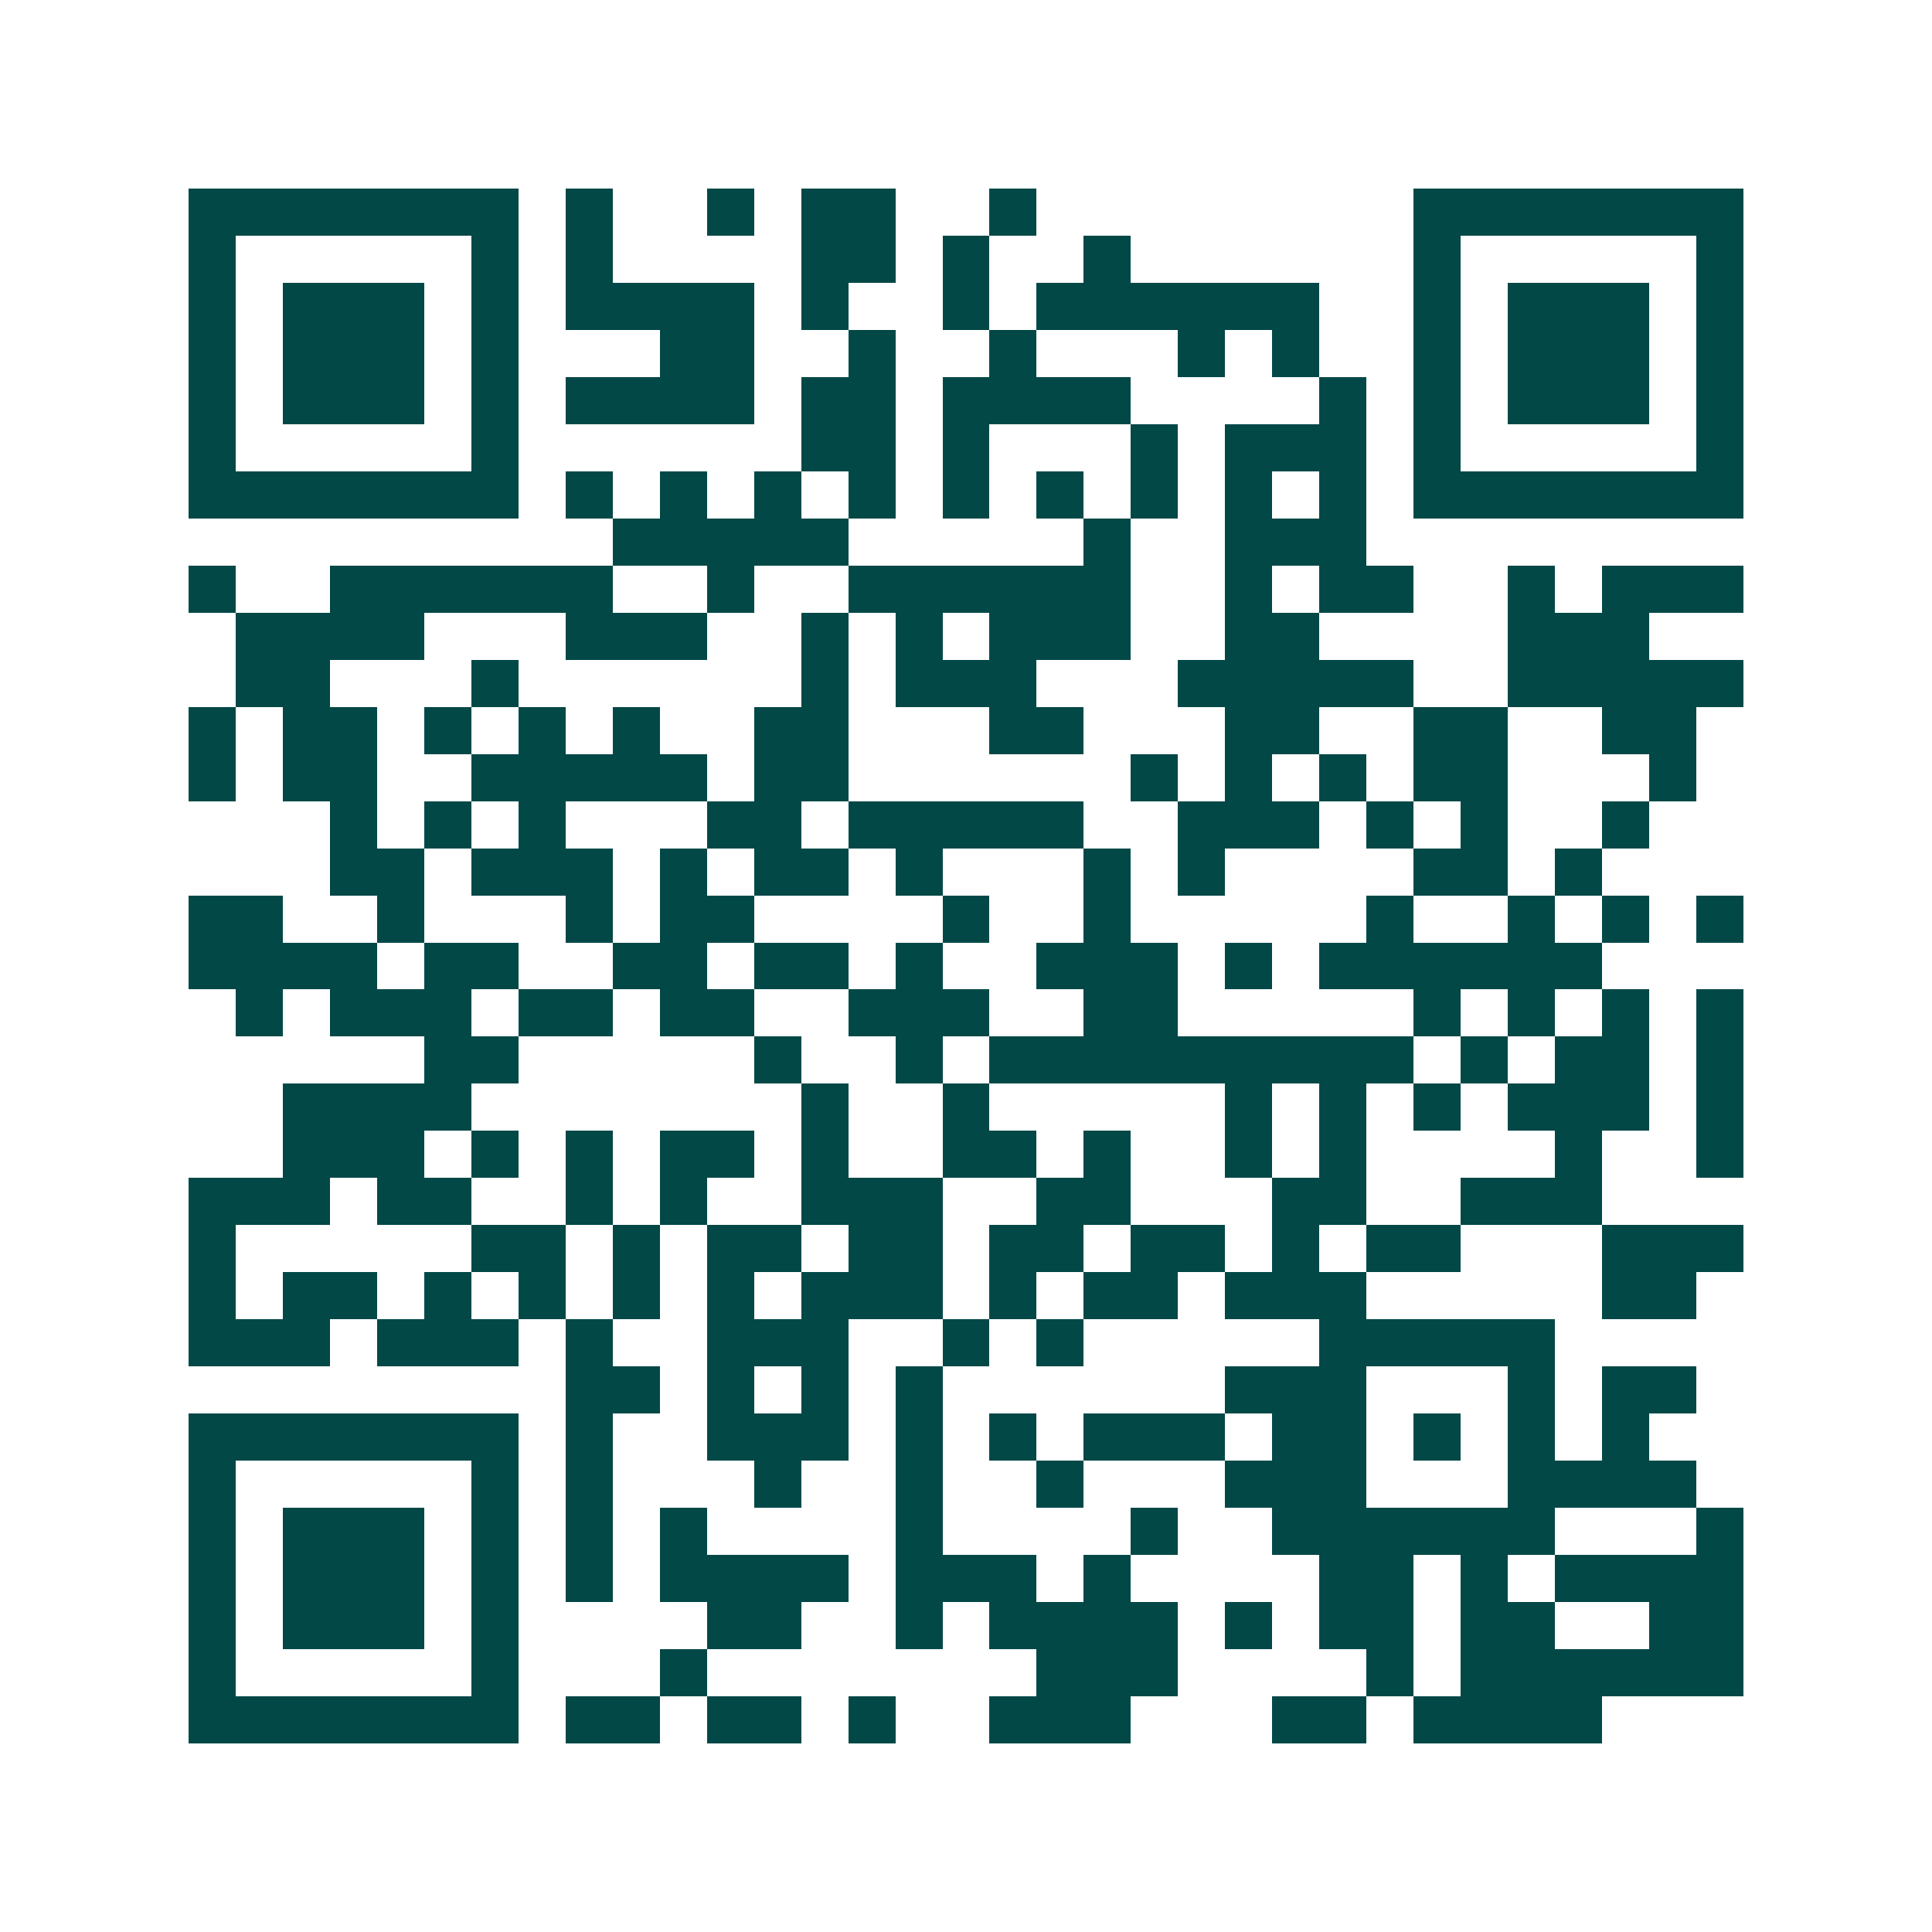 <svg xmlns="http://www.w3.org/2000/svg" width="200" height="200" viewBox="0 0 41 41" shape-rendering="crispEdges"><path fill="#ffffff" d="M0 0h41v41H0z"/><path stroke="#014847" d="M4 4.5h7m1 0h1m2 0h1m1 0h2m2 0h1m8 0h7M4 5.5h1m5 0h1m1 0h1m4 0h2m1 0h1m2 0h1m6 0h1m5 0h1M4 6.5h1m1 0h3m1 0h1m1 0h4m1 0h1m2 0h1m1 0h6m2 0h1m1 0h3m1 0h1M4 7.5h1m1 0h3m1 0h1m3 0h2m2 0h1m2 0h1m3 0h1m1 0h1m2 0h1m1 0h3m1 0h1M4 8.5h1m1 0h3m1 0h1m1 0h4m1 0h2m1 0h4m4 0h1m1 0h1m1 0h3m1 0h1M4 9.5h1m5 0h1m6 0h2m1 0h1m3 0h1m1 0h3m1 0h1m5 0h1M4 10.5h7m1 0h1m1 0h1m1 0h1m1 0h1m1 0h1m1 0h1m1 0h1m1 0h1m1 0h1m1 0h7M13 11.5h5m5 0h1m2 0h3M4 12.5h1m2 0h6m2 0h1m2 0h6m2 0h1m1 0h2m2 0h1m1 0h3M5 13.5h4m3 0h3m2 0h1m1 0h1m1 0h3m2 0h2m4 0h3M5 14.5h2m3 0h1m6 0h1m1 0h3m3 0h5m2 0h5M4 15.5h1m1 0h2m1 0h1m1 0h1m1 0h1m2 0h2m3 0h2m3 0h2m2 0h2m2 0h2M4 16.5h1m1 0h2m2 0h5m1 0h2m6 0h1m1 0h1m1 0h1m1 0h2m3 0h1M7 17.5h1m1 0h1m1 0h1m3 0h2m1 0h5m2 0h3m1 0h1m1 0h1m2 0h1M7 18.5h2m1 0h3m1 0h1m1 0h2m1 0h1m3 0h1m1 0h1m4 0h2m1 0h1M4 19.5h2m2 0h1m3 0h1m1 0h2m4 0h1m2 0h1m5 0h1m2 0h1m1 0h1m1 0h1M4 20.5h4m1 0h2m2 0h2m1 0h2m1 0h1m2 0h3m1 0h1m1 0h6M5 21.5h1m1 0h3m1 0h2m1 0h2m2 0h3m2 0h2m5 0h1m1 0h1m1 0h1m1 0h1M9 22.5h2m5 0h1m2 0h1m1 0h9m1 0h1m1 0h2m1 0h1M6 23.5h4m7 0h1m2 0h1m5 0h1m1 0h1m1 0h1m1 0h3m1 0h1M6 24.5h3m1 0h1m1 0h1m1 0h2m1 0h1m2 0h2m1 0h1m2 0h1m1 0h1m4 0h1m2 0h1M4 25.5h3m1 0h2m2 0h1m1 0h1m2 0h3m2 0h2m3 0h2m2 0h3M4 26.5h1m5 0h2m1 0h1m1 0h2m1 0h2m1 0h2m1 0h2m1 0h1m1 0h2m3 0h3M4 27.5h1m1 0h2m1 0h1m1 0h1m1 0h1m1 0h1m1 0h3m1 0h1m1 0h2m1 0h3m5 0h2M4 28.5h3m1 0h3m1 0h1m2 0h3m2 0h1m1 0h1m5 0h5M12 29.5h2m1 0h1m1 0h1m1 0h1m6 0h3m3 0h1m1 0h2M4 30.5h7m1 0h1m2 0h3m1 0h1m1 0h1m1 0h3m1 0h2m1 0h1m1 0h1m1 0h1M4 31.5h1m5 0h1m1 0h1m3 0h1m2 0h1m2 0h1m3 0h3m3 0h4M4 32.5h1m1 0h3m1 0h1m1 0h1m1 0h1m4 0h1m4 0h1m2 0h6m3 0h1M4 33.5h1m1 0h3m1 0h1m1 0h1m1 0h4m1 0h3m1 0h1m4 0h2m1 0h1m1 0h4M4 34.5h1m1 0h3m1 0h1m4 0h2m2 0h1m1 0h4m1 0h1m1 0h2m1 0h2m2 0h2M4 35.5h1m5 0h1m3 0h1m7 0h3m4 0h1m1 0h6M4 36.5h7m1 0h2m1 0h2m1 0h1m2 0h3m3 0h2m1 0h4"/></svg>
